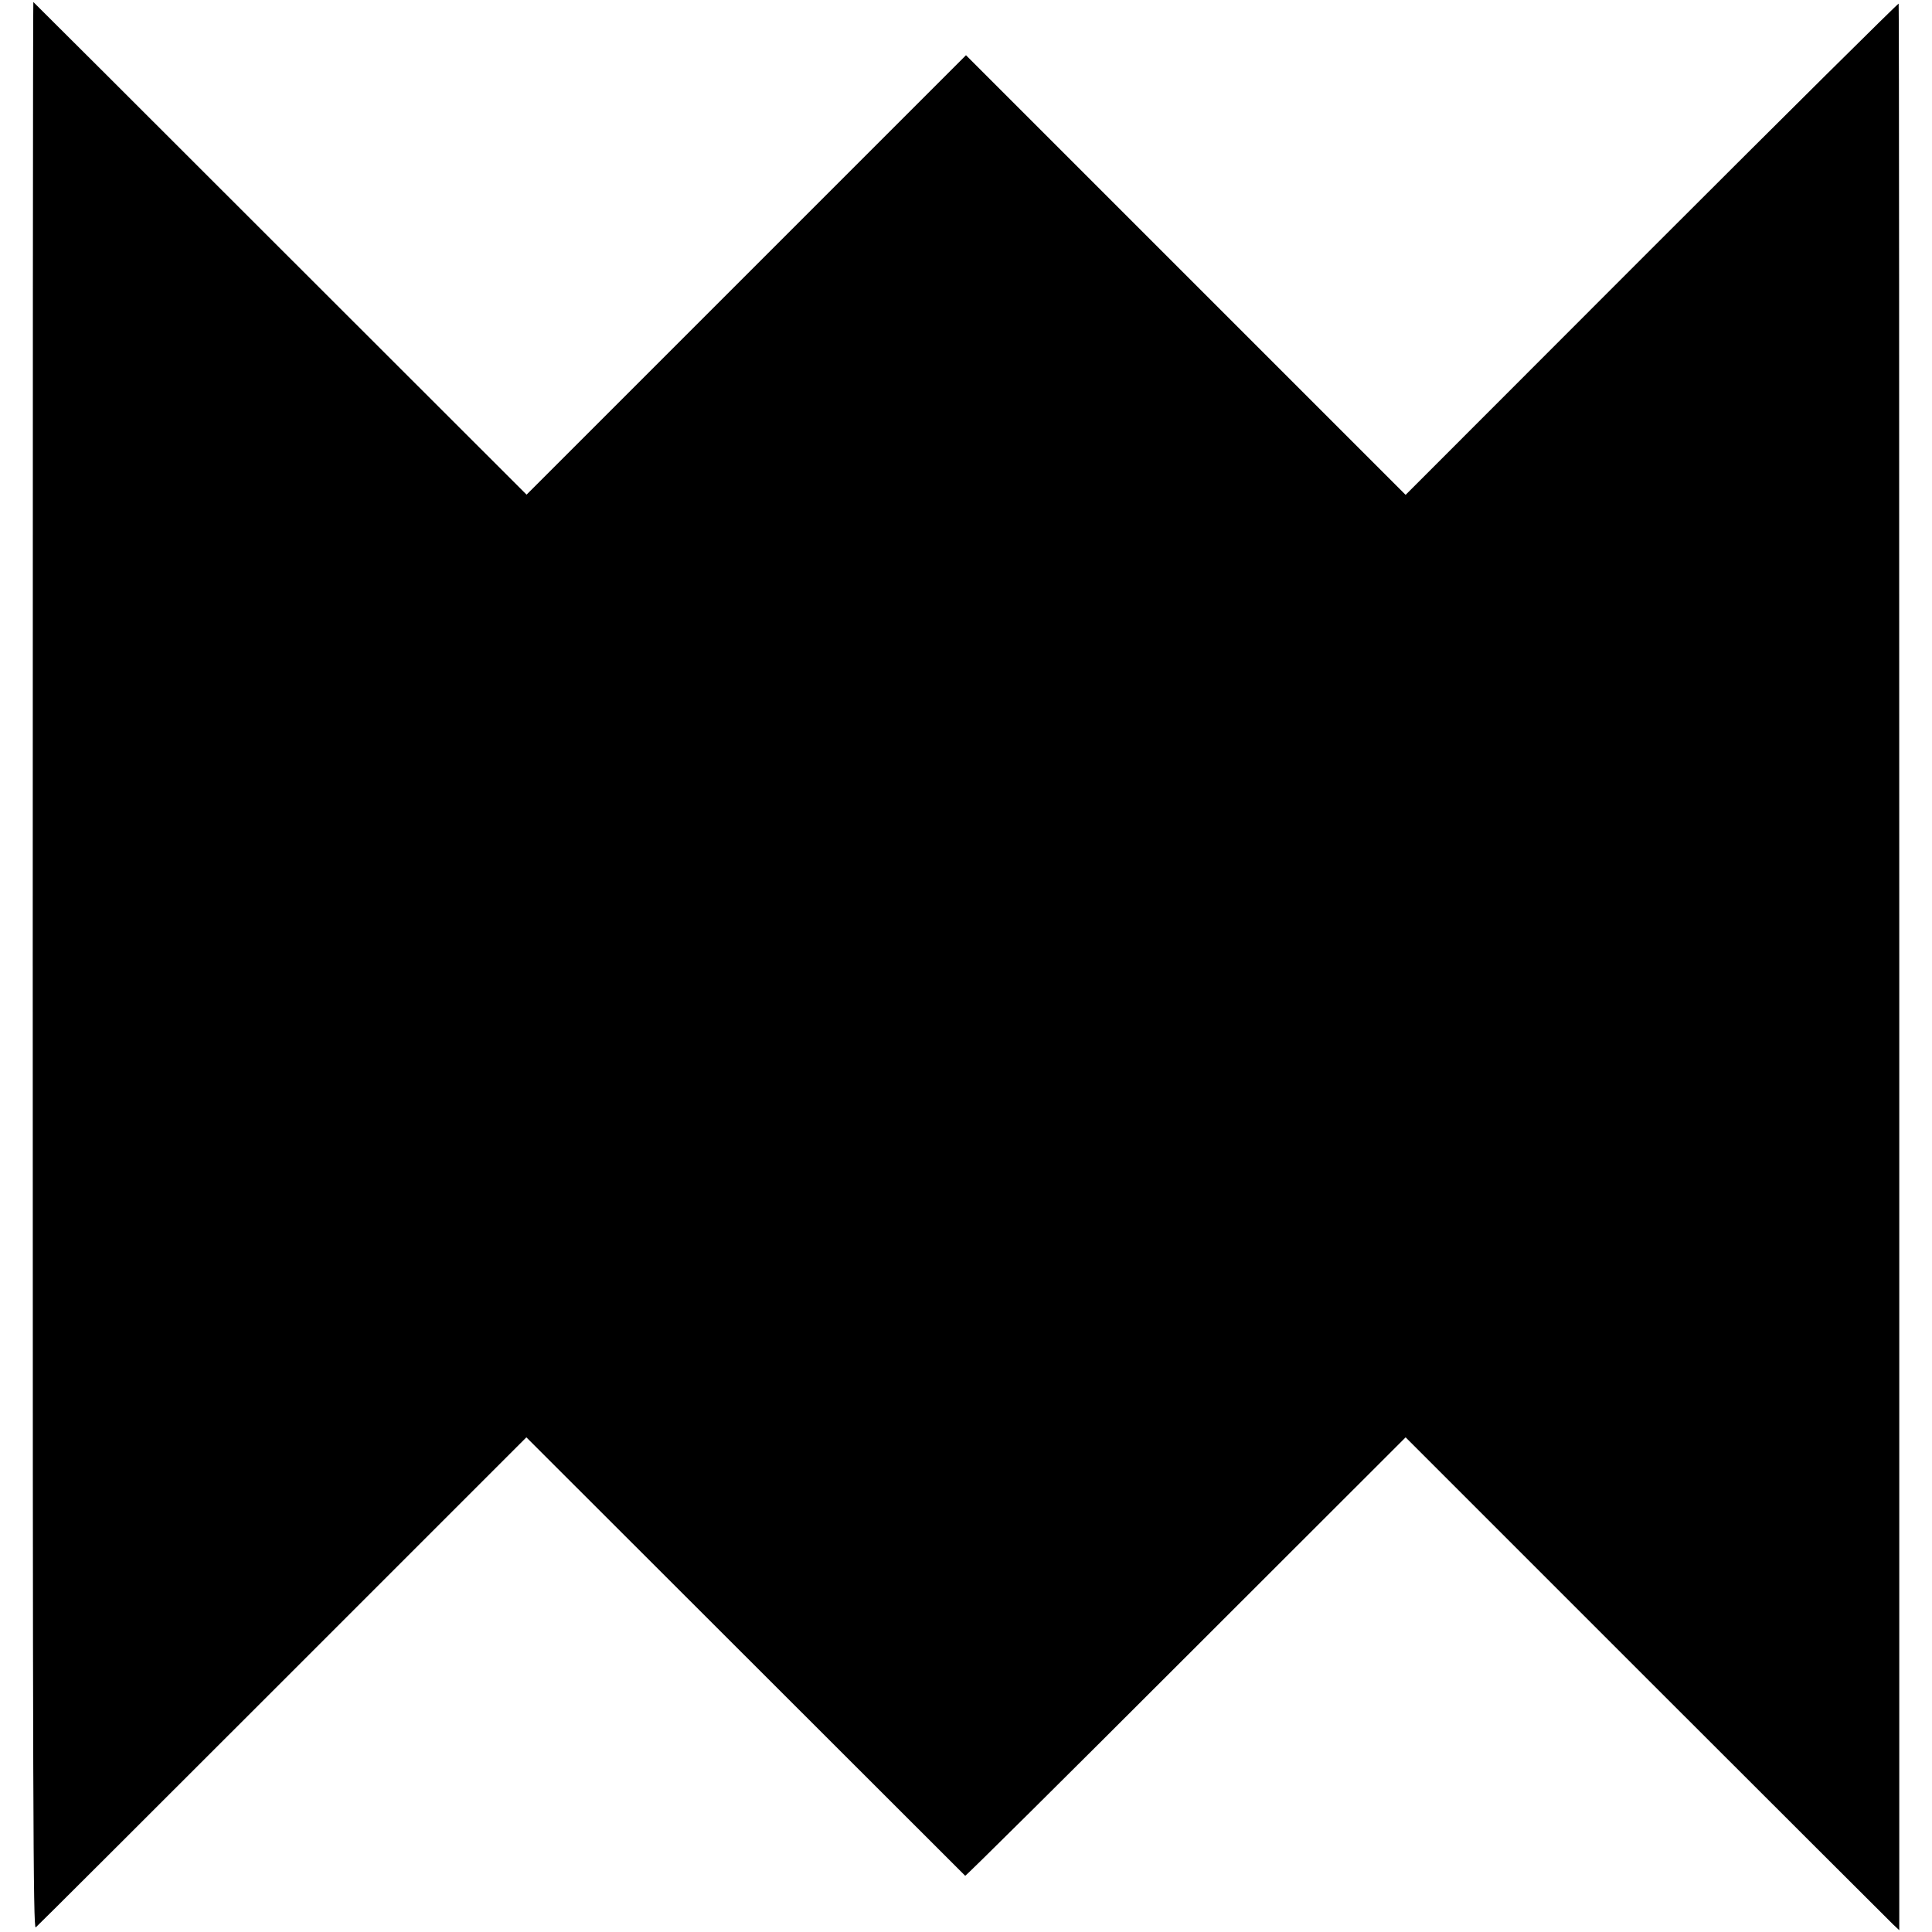<?xml version="1.0" standalone="no"?>
<!DOCTYPE svg PUBLIC "-//W3C//DTD SVG 20010904//EN"
 "http://www.w3.org/TR/2001/REC-SVG-20010904/DTD/svg10.dtd">
<svg version="1.0" xmlns="http://www.w3.org/2000/svg"
 width="962pt" height="962pt" viewBox="0 0 962 962"
 preserveAspectRatio="xMidYMid meet">
<g transform="translate(0,962) scale(0.1,-0.1)"
fill="#000000" stroke="none">
<path d="M163 4810 c0 -4225 2 -4798 15 -4787 8 6 561 558 1229 1226 l1214
1214 1090 -1089 c599 -599 1092 -1091 1095 -1094 3 -2 497 488 1099 1090
l1094 1093 1199 -1199 c660 -659 1213 -1212 1229 -1227 l30 -28 0 4793 c0
2636 -1 4796 -3 4800 -2 3 -556 -546 -1230 -1220 l-1225 -1226 -1095 1095
-1094 1094 -1094 -1094 -1094 -1094 -1227 1226 c-675 675 -1228 1227 -1229
1227 -2 0 -3 -2160 -3 -4800z"/>
</g>
</svg>
